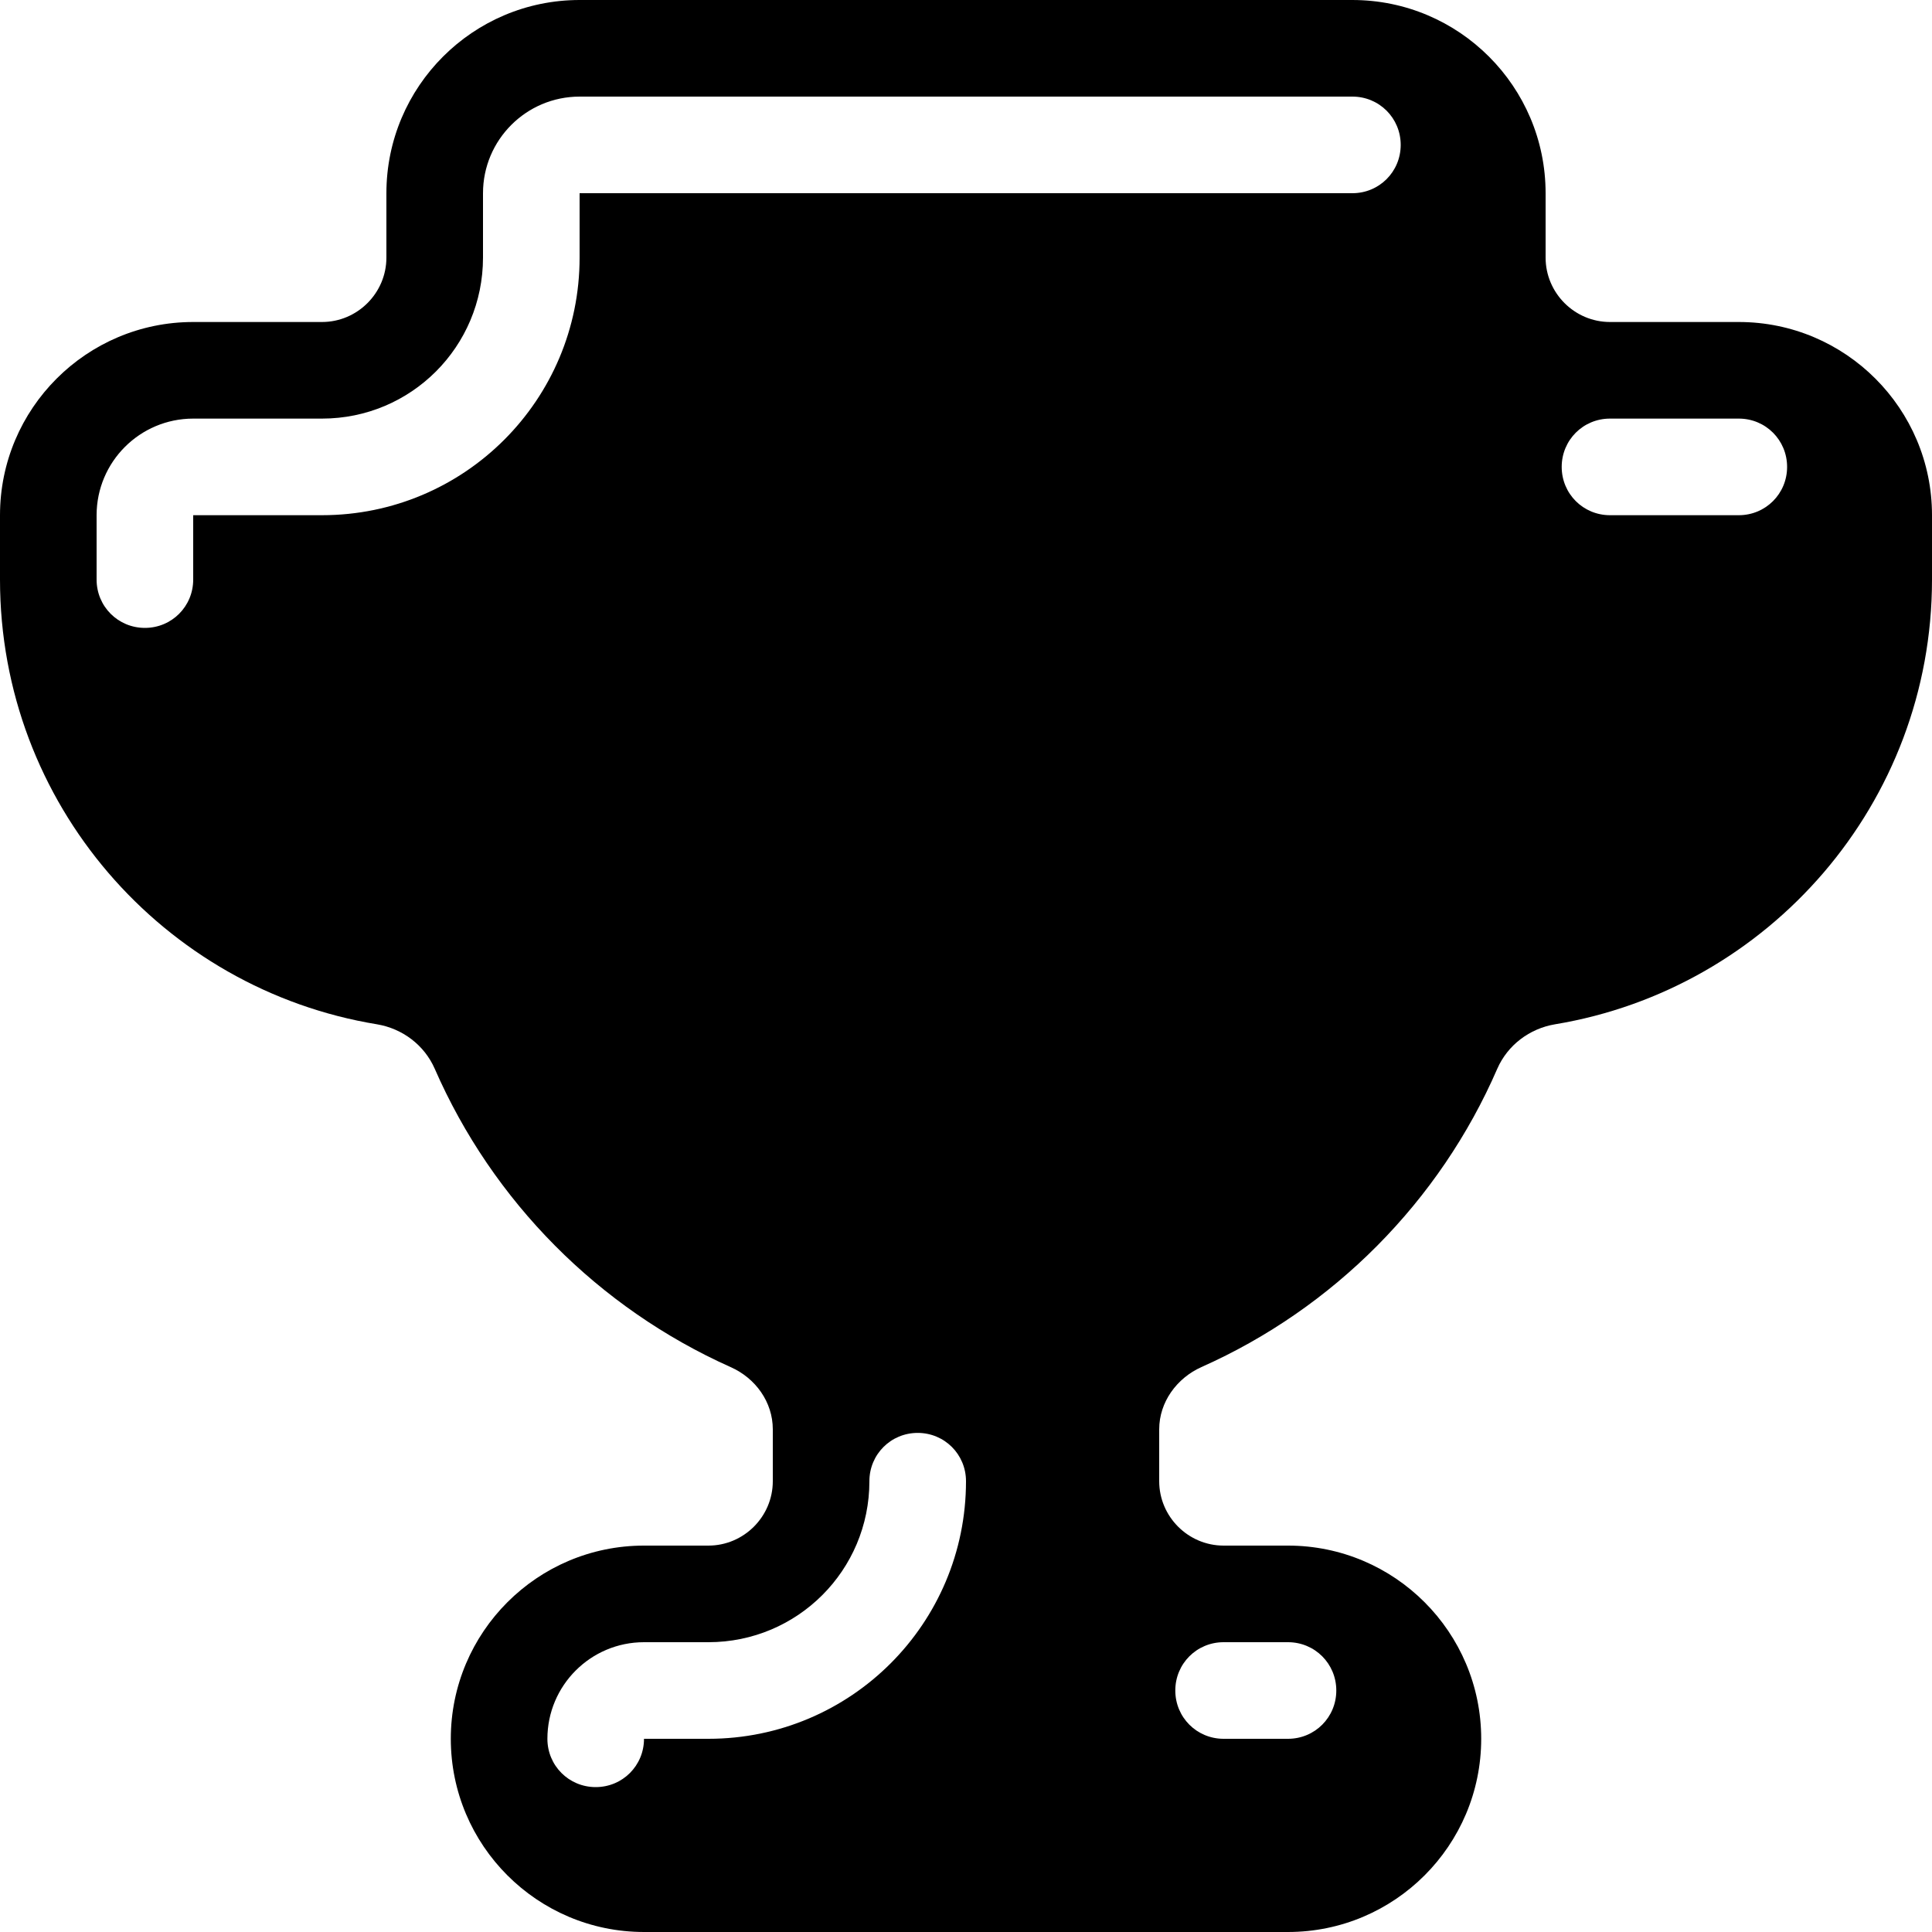 <svg xmlns="http://www.w3.org/2000/svg" viewBox="0 0 540 540"><!--! Font Awesome Pro 7.0.0 by @fontawesome - https://fontawesome.com License - https://fontawesome.com/license (Commercial License) Copyright 2025 Fonticons, Inc. --><path fill="currentColor" d="M162 0c-29.8 0-54 24.2-54 54l0 18c0 9.9-8.1 18-18 18L54 90C24.2 90 0 114.2 0 144l0 18c0 62.6 45.6 114.5 105.4 124.3 7.1 1.2 13.2 5.8 16.1 12.4 16.2 37.1 45.8 66.9 82.7 83.4 7 3.1 11.8 9.8 11.8 17.4l0 14.5c0 9.9-8.1 18-18 18l-18 0c-29.8 0-54 24.2-54 54s24.2 54 54 54l180 0c29.8 0 54-24.2 54-54s-24.2-54-54-54l-18 0c-9.9 0-18-8.1-18-18l0-14.5c0-7.6 4.9-14.3 11.8-17.4 36.9-16.4 66.6-46.3 82.7-83.4 2.9-6.6 9-11.2 16.1-12.4 59.8-9.9 105.4-61.8 105.4-124.3l0-18c0-29.8-24.2-54-54-54l-36 0c-9.9 0-18-8.1-18-18l0-18c0-29.8-24.2-54-54-54L162 0zm0 27l216 0c7.5 0 13.5 6 13.5 13.5S385.5 54 378 54l-216 0 0 18c0 39.8-32.2 72-72 72l-36 0 0 18c0 7.5-6 13.5-13.5 13.5S27 169.5 27 162l0-18c0-14.9 12.1-27 27-27l36 0c24.9 0 45-20.1 45-45l0-18c0-14.9 12.1-27 27-27zm288 90l36 0c7.5 0 13.5 6 13.5 13.5S493.5 144 486 144l-36 0c-7.5 0-13.5-6-13.5-13.5s6-13.5 13.5-13.5zM270 414c0 39.8-32.2 72-72 72l-18 0c0 7.5-6 13.5-13.5 13.5S153 493.5 153 486c0-14.9 12.1-27 27-27l18 0c24.9 0 45-20.1 45-45 0-7.5 6-13.5 13.5-13.5s13.5 6 13.5 13.5zm72 45l18 0c7.5 0 13.5 6 13.5 13.5S367.5 486 360 486l-18 0c-7.5 0-13.5-6-13.5-13.5s6-13.5 13.5-13.5z"/></svg>